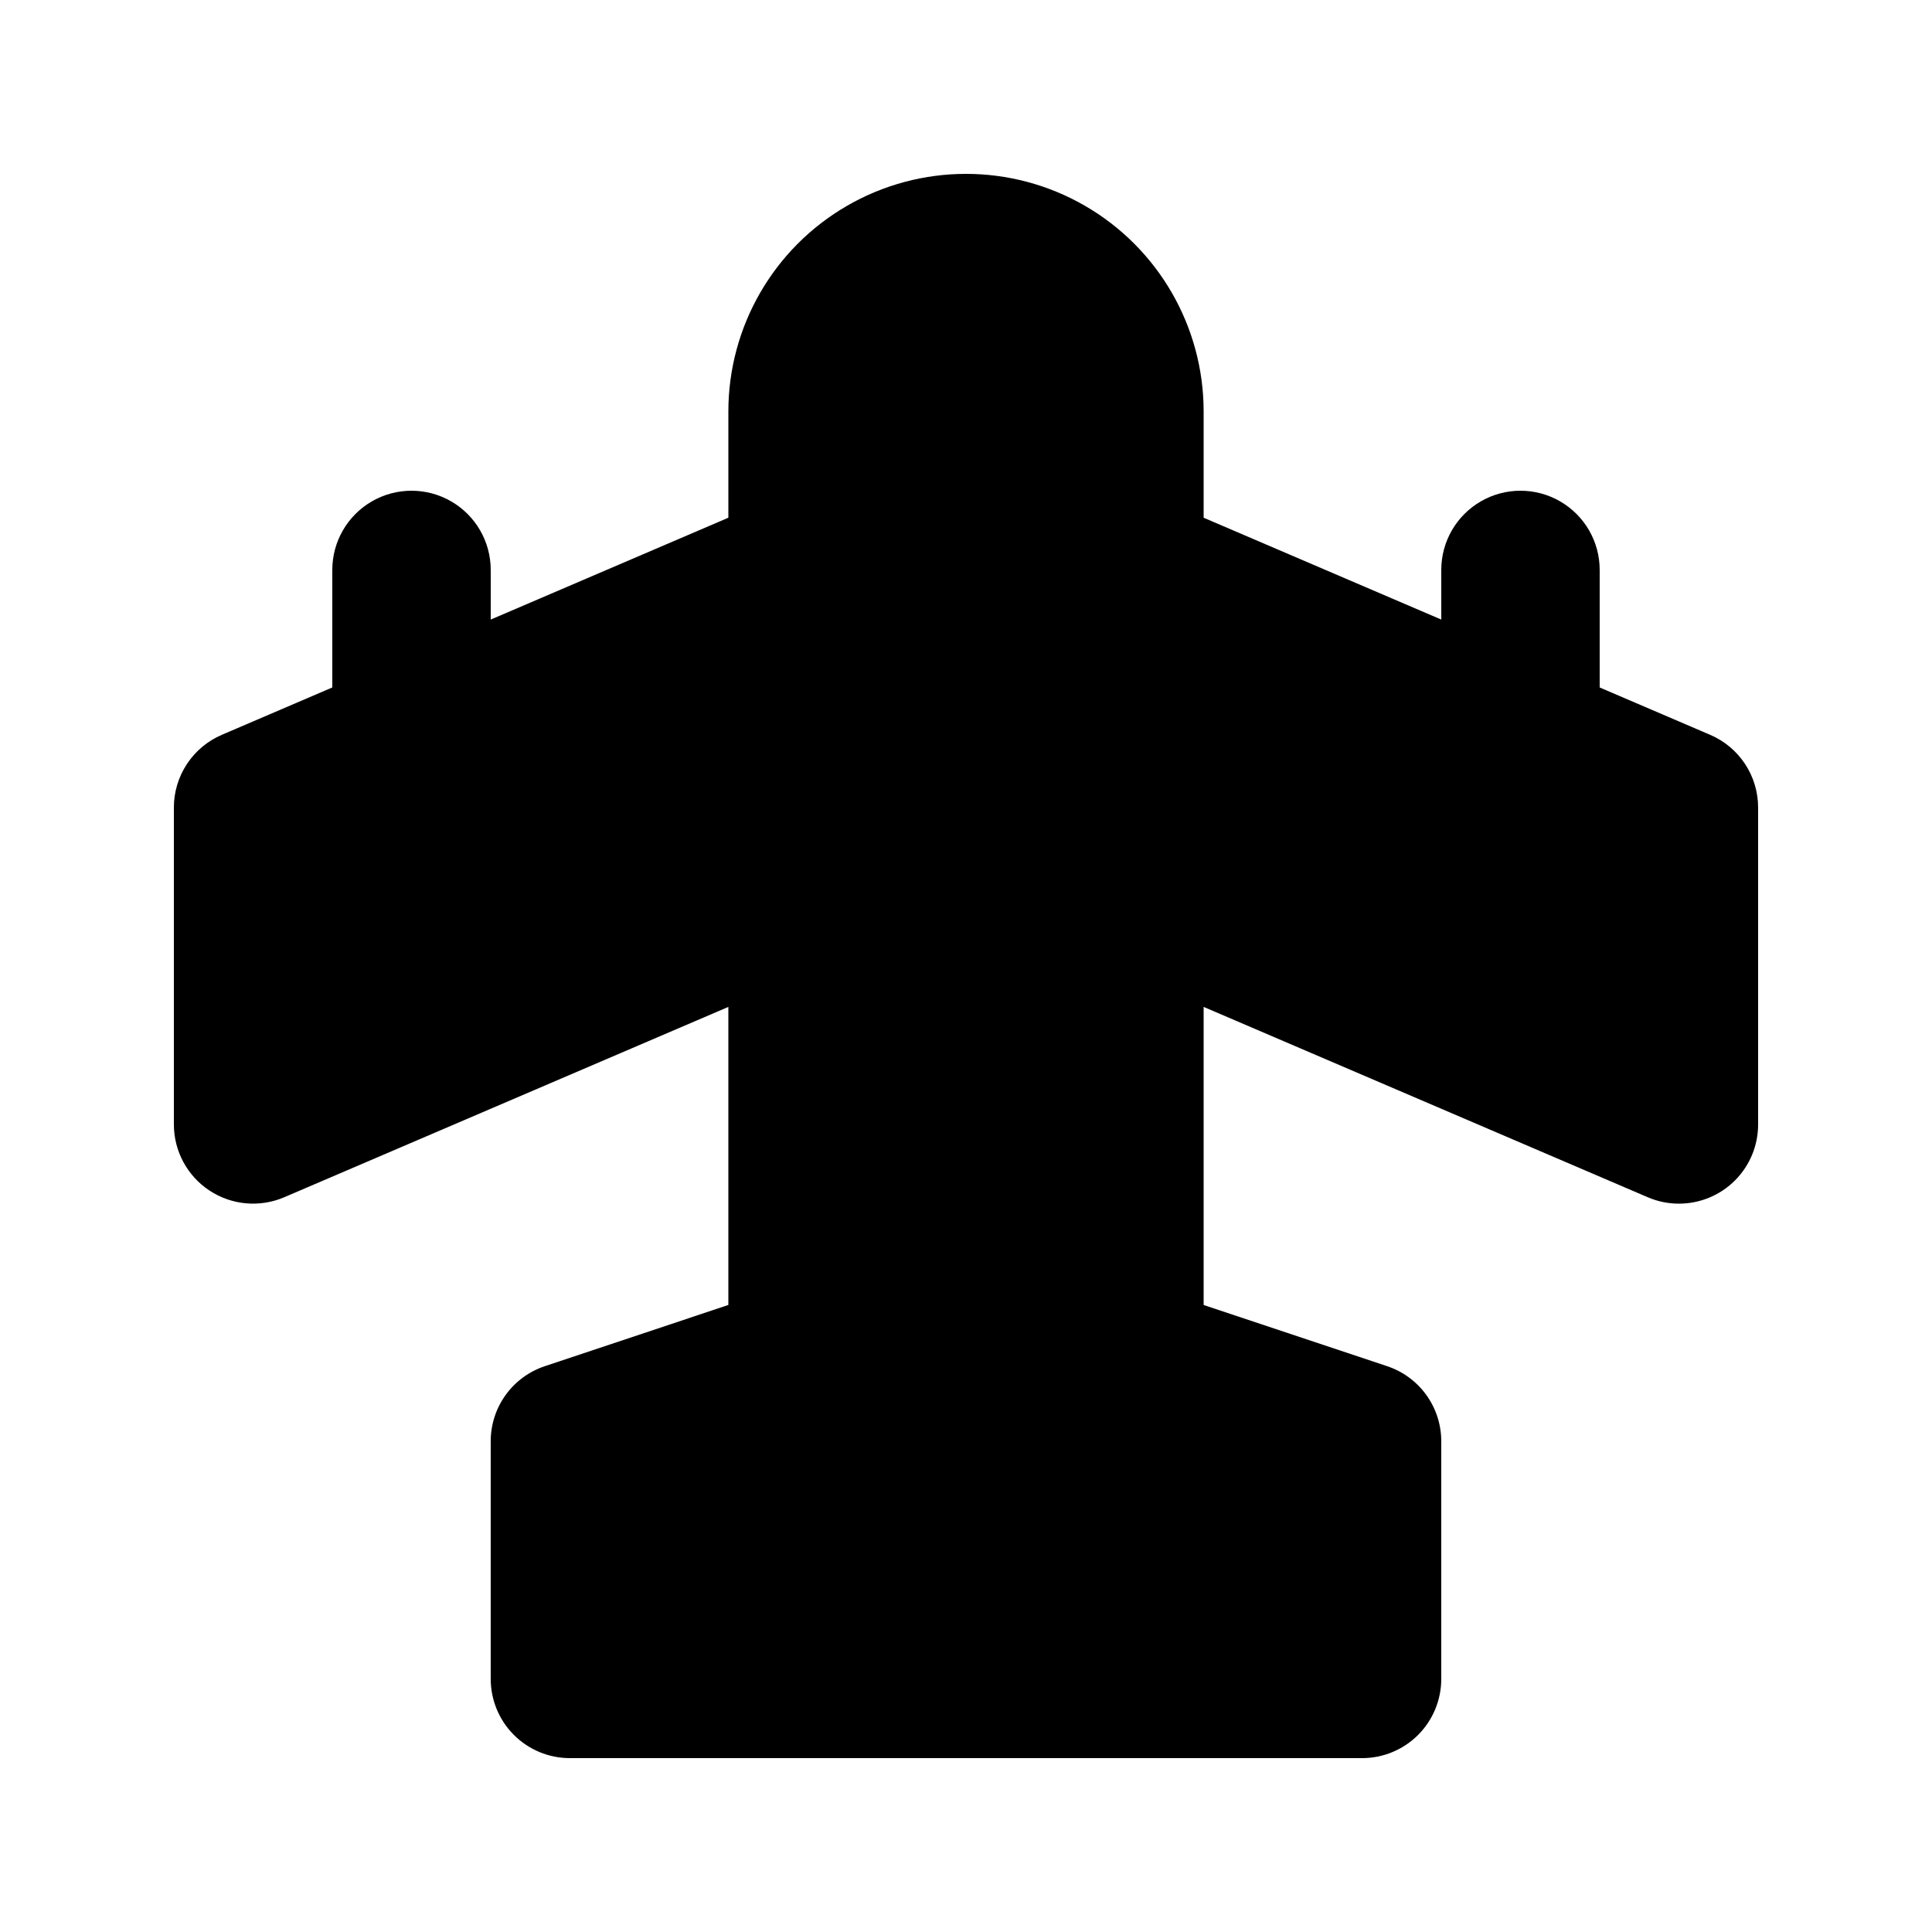<?xml version="1.0" encoding="UTF-8"?>
<!-- Uploaded to: SVG Repo, www.svgrepo.com, Generator: SVG Repo Mixer Tools -->
<svg fill="#000000" width="800px" height="800px" version="1.1" viewBox="144 144 512 512" xmlns="http://www.w3.org/2000/svg">
 <path d="m609.92 358.02v83.969c0.004 5.566-2.203 10.91-6.141 14.848-3.941 3.938-9.281 6.148-14.852 6.144-2.84 0.004-5.652-0.574-8.262-1.703l-117.69-50.438v78.996l48.625 16.215c4.18 1.391 7.812 4.059 10.391 7.633 2.574 3.574 3.961 7.867 3.957 12.27v62.977c0.004 5.57-2.207 10.91-6.144 14.848s-9.277 6.148-14.848 6.144h-209.92c-5.57 0.004-10.91-2.207-14.848-6.144-3.934-3.938-6.144-9.277-6.144-14.848v-62.977c-0.004-4.402 1.383-8.695 3.957-12.27 2.578-3.574 6.211-6.242 10.391-7.633l48.629-16.219v-78.988l-117.68 50.434c-6.484 2.781-13.934 2.117-19.824-1.766-5.894-3.883-9.438-10.469-9.438-17.523v-83.969c-0.004-4.109 1.203-8.129 3.465-11.555 2.262-3.43 5.481-6.121 9.258-7.734l29.262-12.543v-31.145c0-7.5 4-14.43 10.496-18.18s14.496-3.75 20.992 0c6.496 3.75 10.496 10.68 10.496 18.18v13.152l62.977-26.992v-28.145c0-22.5 12.004-43.289 31.488-54.539s43.488-11.25 62.977 0c19.484 11.25 31.488 32.039 31.488 54.539v28.148l62.977 26.988-0.004-13.152c0-7.5 4.004-14.43 10.496-18.18 6.496-3.75 14.5-3.75 20.992 0 6.496 3.75 10.496 10.68 10.496 18.18v31.148l29.254 12.539h0.004c3.777 1.613 7 4.301 9.262 7.731 2.262 3.43 3.469 7.449 3.465 11.559z"/>
</svg>